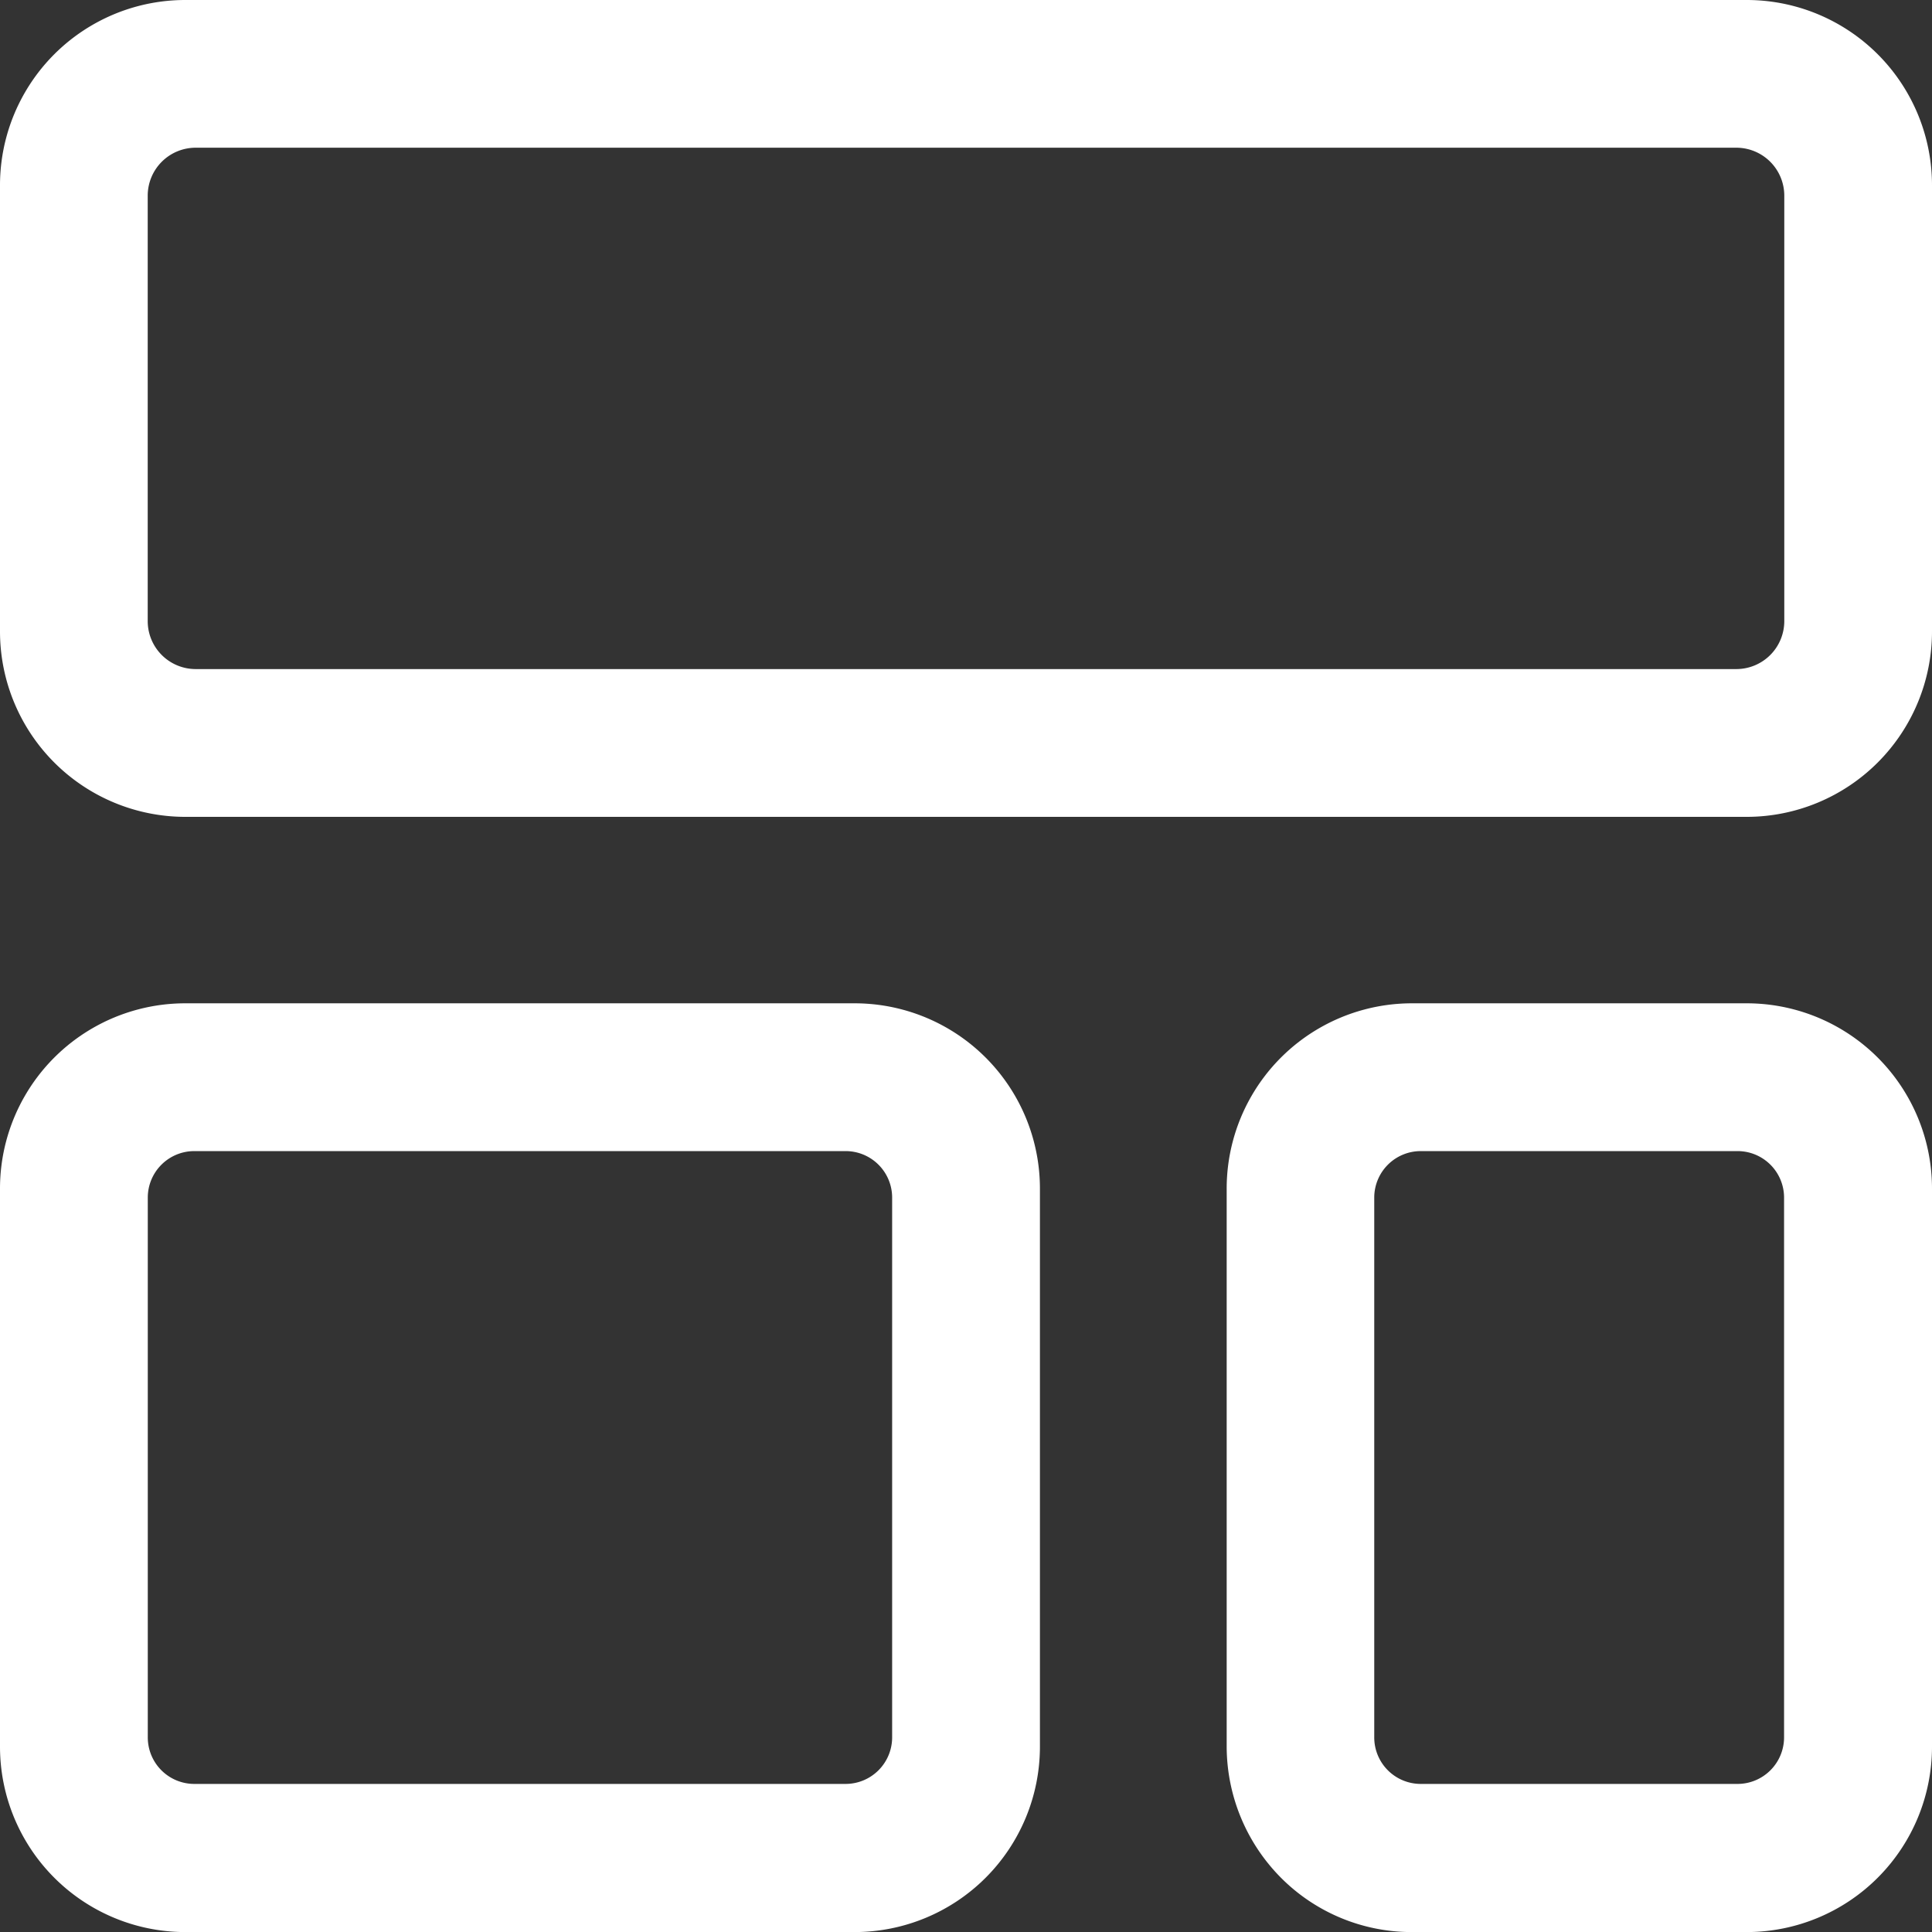 <?xml version="1.0" encoding="UTF-8"?>
<svg xmlns="http://www.w3.org/2000/svg" xmlns:xlink="http://www.w3.org/1999/xlink" width="26.381" height="26.381" viewBox="0 0 26.381 26.381">
  <rect x="0" y="0" width="26.381" height="26.381" fill="#333333" stroke="none"/>
  <defs>
    <clipPath id="a">
      <rect width="26.381" height="26.381" transform="translate(0 0)" fill="none"></rect>
    </clipPath>
  </defs>
  <g transform="translate(0 0)">
    <g clip-path="url(#a)">
      <path d="M23.85,0H2.531A2.53,2.53,0,0,0,0,2.531V8.622a2.532,2.532,0,0,0,2.531,2.532H23.85a2.532,2.532,0,0,0,2.531-2.532V2.531A2.53,2.53,0,0,0,23.85,0m-.141,9.136H2.672a.655.655,0,0,1-.655-.655V2.672a.655.655,0,0,1,.655-.655H23.709a.655.655,0,0,1,.655.655V8.481a.655.655,0,0,1-.655.655" fill="#fff"></path>
      <path d="M11.668,13.7H2.531A2.53,2.53,0,0,0,0,16.237V23.85a2.532,2.532,0,0,0,2.531,2.532h9.137A2.532,2.532,0,0,0,14.2,23.85V16.237A2.53,2.53,0,0,0,11.668,13.7m-.122,10.659H2.653a.635.635,0,0,1-.635-.636v-7.37a.635.635,0,0,1,.635-.635h8.893a.635.635,0,0,1,.636.635v7.37a.636.636,0,0,1-.636.636" fill="#fff"></path>
      <path d="M23.85,13.7H19.282a2.53,2.53,0,0,0-2.532,2.532V23.85a2.55,2.55,0,0,0,.741,1.79,2.518,2.518,0,0,0,1.791.742H23.85a2.532,2.532,0,0,0,2.531-2.532V16.237A2.53,2.53,0,0,0,23.85,13.7m-.122,10.659H19.4a.635.635,0,0,1-.635-.636v-7.37a.635.635,0,0,1,.635-.635h4.325a.635.635,0,0,1,.636.635v7.37a.636.636,0,0,1-.636.636" fill="#fff"></path>
    </g>
  </g>
</svg>
